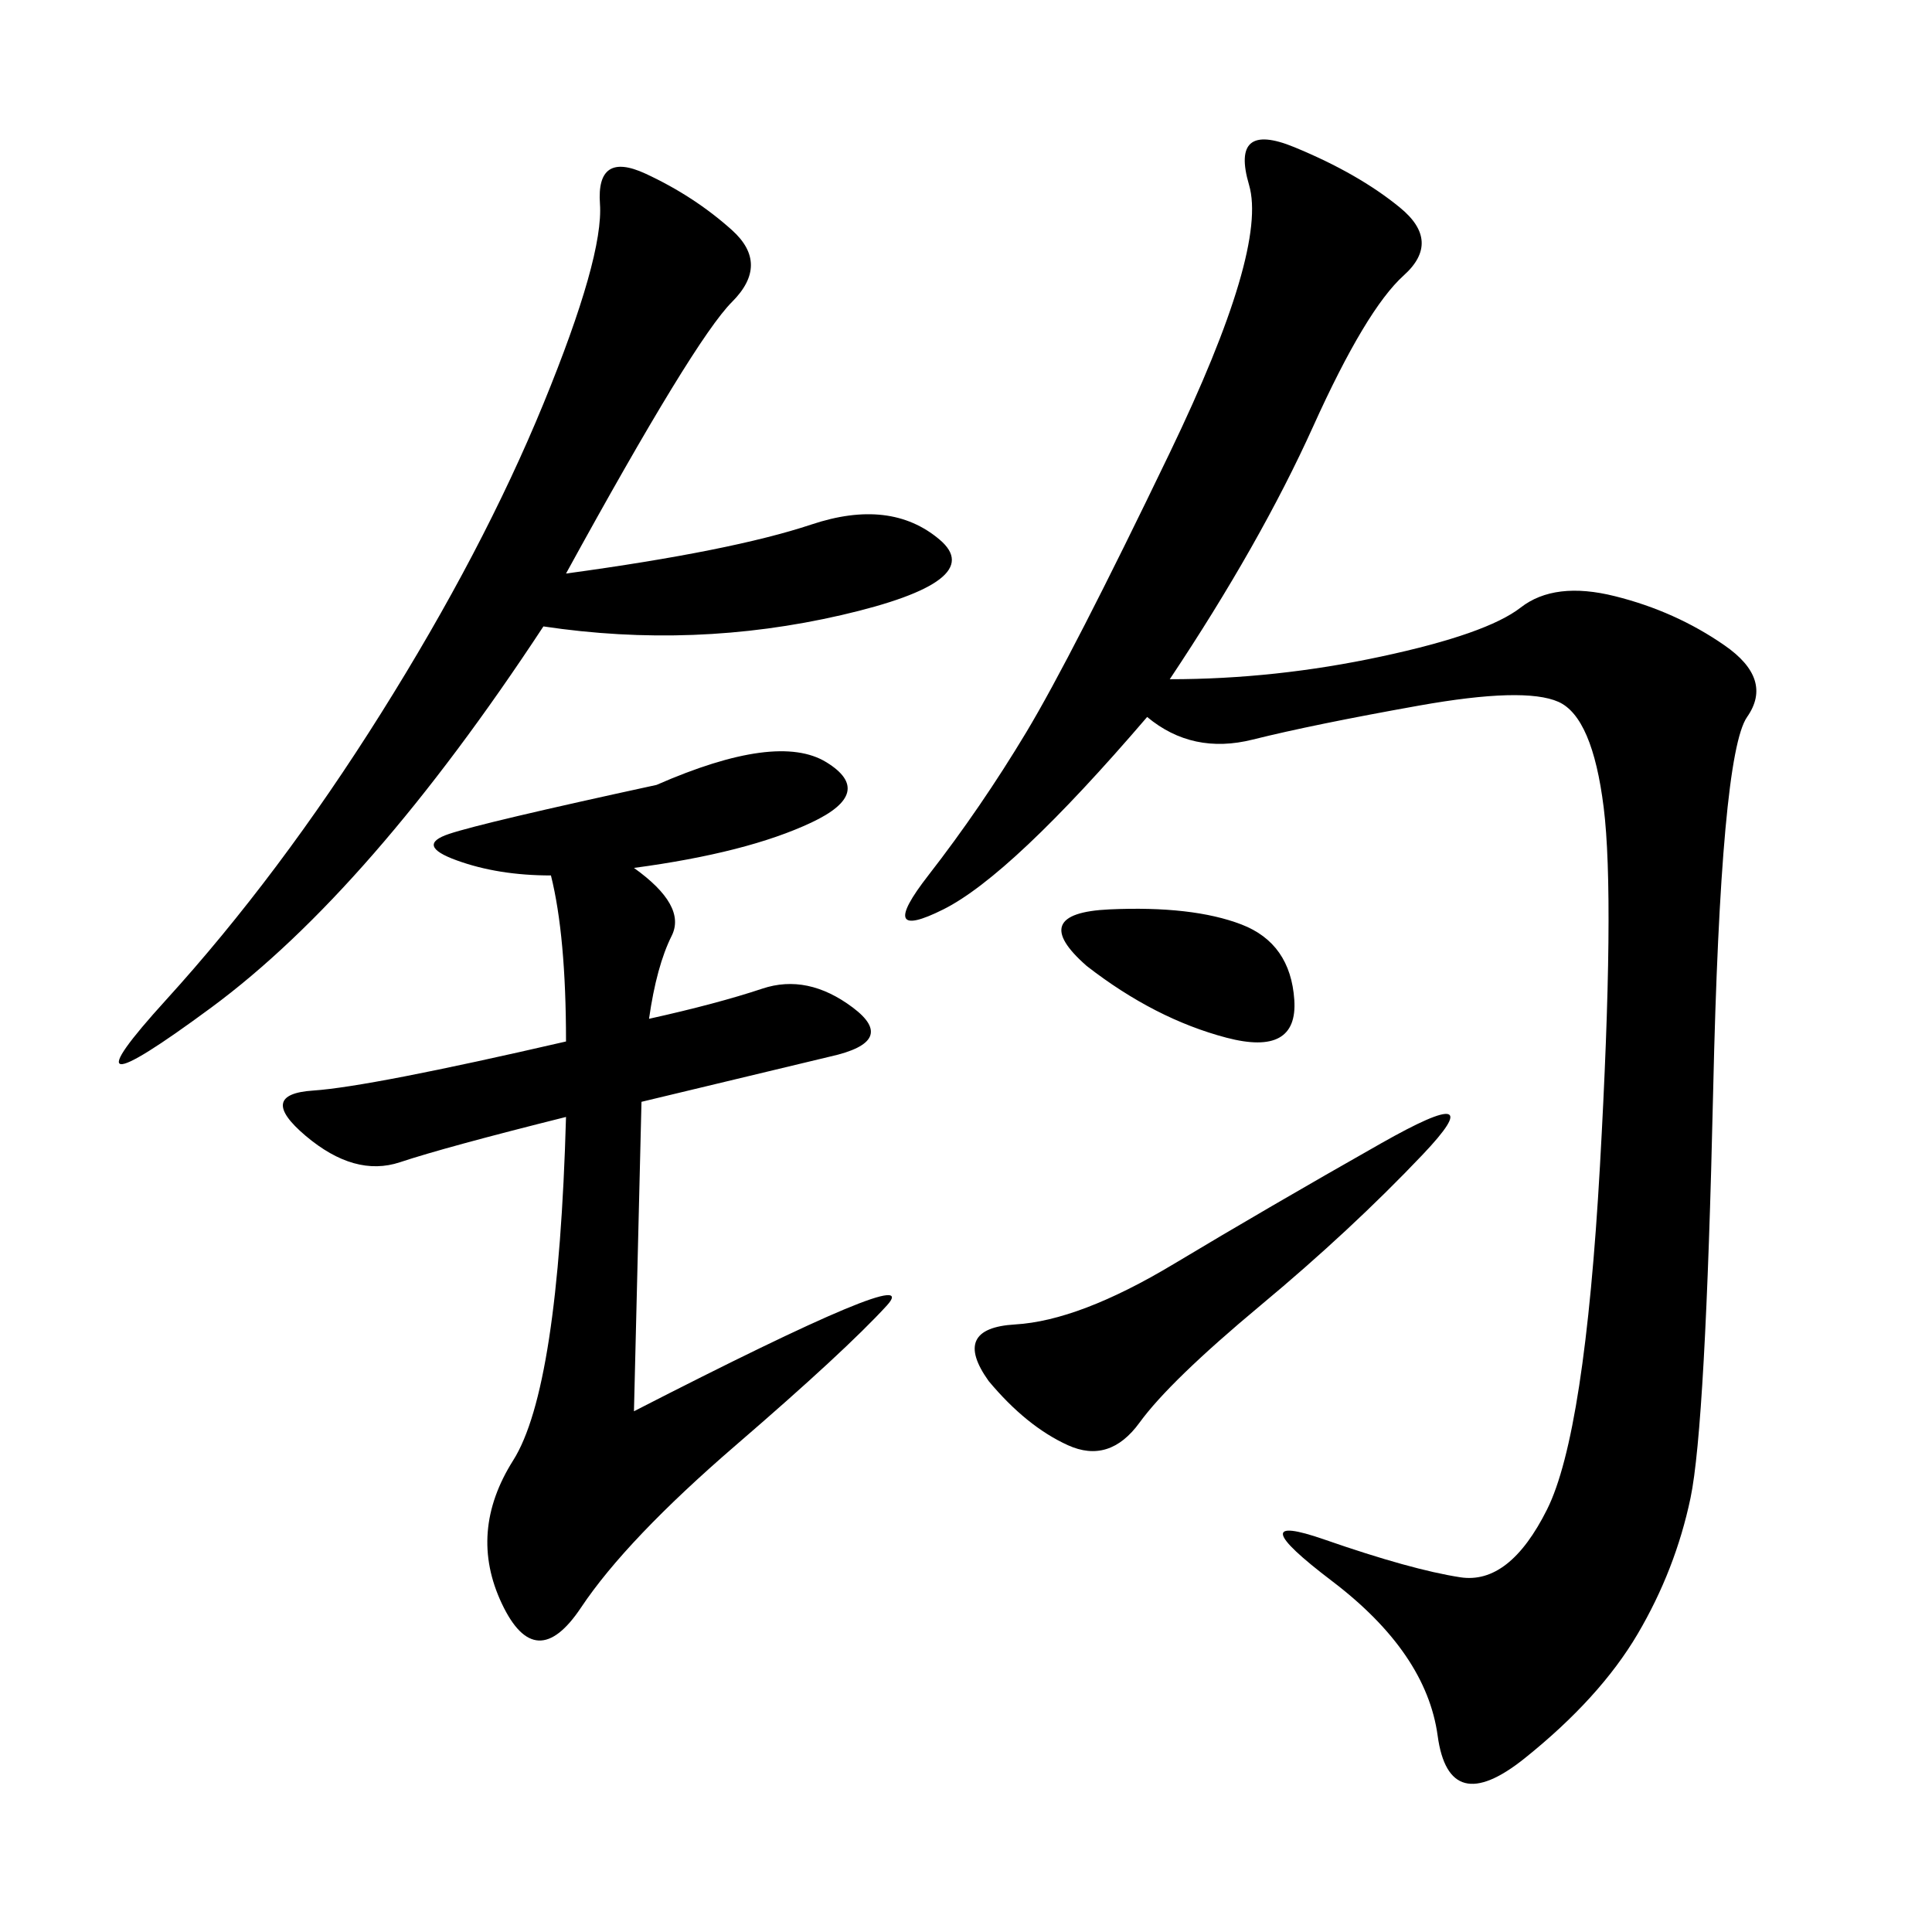 <svg xmlns="http://www.w3.org/2000/svg" xmlns:xlink="http://www.w3.org/1999/xlink" width="300" height="300"><path d="M181.64 105.47Q198.05 105.47 214.45 101.95Q230.86 98.44 236.13 94.34Q241.41 90.23 250.78 92.58Q260.16 94.92 267.77 100.20Q275.39 105.47 271.29 111.33Q267.19 117.19 266.02 169.34Q264.84 221.48 262.50 232.62Q260.16 243.75 254.30 253.71Q248.44 263.67 236.72 273.05Q225 282.42 223.24 269.53Q221.48 256.64 206.84 245.51Q192.19 234.38 205.66 239.06Q219.14 243.75 226.76 244.92Q234.38 246.09 240.23 234.38Q246.09 222.66 248.44 181.05Q250.78 139.45 249.02 125.39Q247.27 111.33 241.99 108.98Q236.72 106.64 220.31 109.57Q203.91 112.50 194.53 114.84Q185.16 117.19 178.13 111.33L178.13 111.33Q157.03 135.94 146.48 141.21Q135.94 146.48 144.14 135.94Q152.34 125.39 159.38 113.67Q166.41 101.95 181.64 70.31Q196.88 38.67 193.95 28.71Q191.02 18.75 200.98 22.85Q210.94 26.95 217.38 32.23Q223.83 37.50 217.97 42.77Q212.11 48.05 203.91 66.21Q195.70 84.38 181.64 105.47L181.64 105.47ZM98.44 134.77Q106.64 140.63 104.30 145.31Q101.95 150 100.78 158.20L100.78 158.20Q111.33 155.86 118.36 153.52Q125.39 151.17 132.42 156.45Q139.45 161.72 128.91 164.06L128.91 164.06L99.61 171.09L98.44 219.14Q144.14 195.70 137.70 202.73Q131.25 209.77 114.26 224.41Q97.27 239.06 90.23 249.61Q83.20 260.16 77.93 249.02Q72.66 237.89 79.69 226.76Q86.72 215.63 87.89 173.44L87.89 173.44Q69.14 178.13 62.11 180.47Q55.08 182.81 47.46 176.37Q39.84 169.92 48.63 169.34Q57.42 168.75 87.89 161.72L87.89 161.72Q87.89 145.31 85.55 135.94L85.55 135.94Q77.34 135.94 70.90 133.59Q64.45 131.25 69.73 129.49Q75 127.73 101.95 121.88L101.95 121.88Q120.70 113.67 128.32 118.36Q135.94 123.05 125.98 127.73Q116.02 132.42 98.44 134.77L98.44 134.77ZM84.38 97.27Q57.42 138.28 32.81 156.45Q8.20 174.61 25.78 155.27Q43.36 135.94 59.18 110.74Q75 85.55 84.38 62.70Q93.75 39.84 93.16 31.64Q92.58 23.44 100.20 26.95Q107.81 30.47 113.67 35.74Q119.53 41.02 113.67 46.88Q107.81 52.73 87.89 89.06L87.89 89.06Q113.67 85.55 125.98 81.45Q138.28 77.34 145.90 83.79Q153.52 90.23 130.66 95.51Q107.81 100.78 84.38 97.27L84.38 97.27ZM153.52 214.45Q147.66 206.25 157.62 205.66Q167.58 205.08 182.23 196.29Q196.88 187.50 214.45 177.54Q232.03 167.58 220.90 179.30Q209.77 191.02 195.70 202.73Q181.64 214.45 176.95 220.90Q172.27 227.34 165.82 224.41Q159.38 221.48 153.52 214.45L153.52 214.45ZM168.75 150Q159.38 141.80 172.27 141.21Q185.16 140.63 192.77 143.55Q200.39 146.48 200.98 155.27Q201.56 164.06 190.43 161.13Q179.30 158.20 168.75 150L168.75 150Z"/></svg>